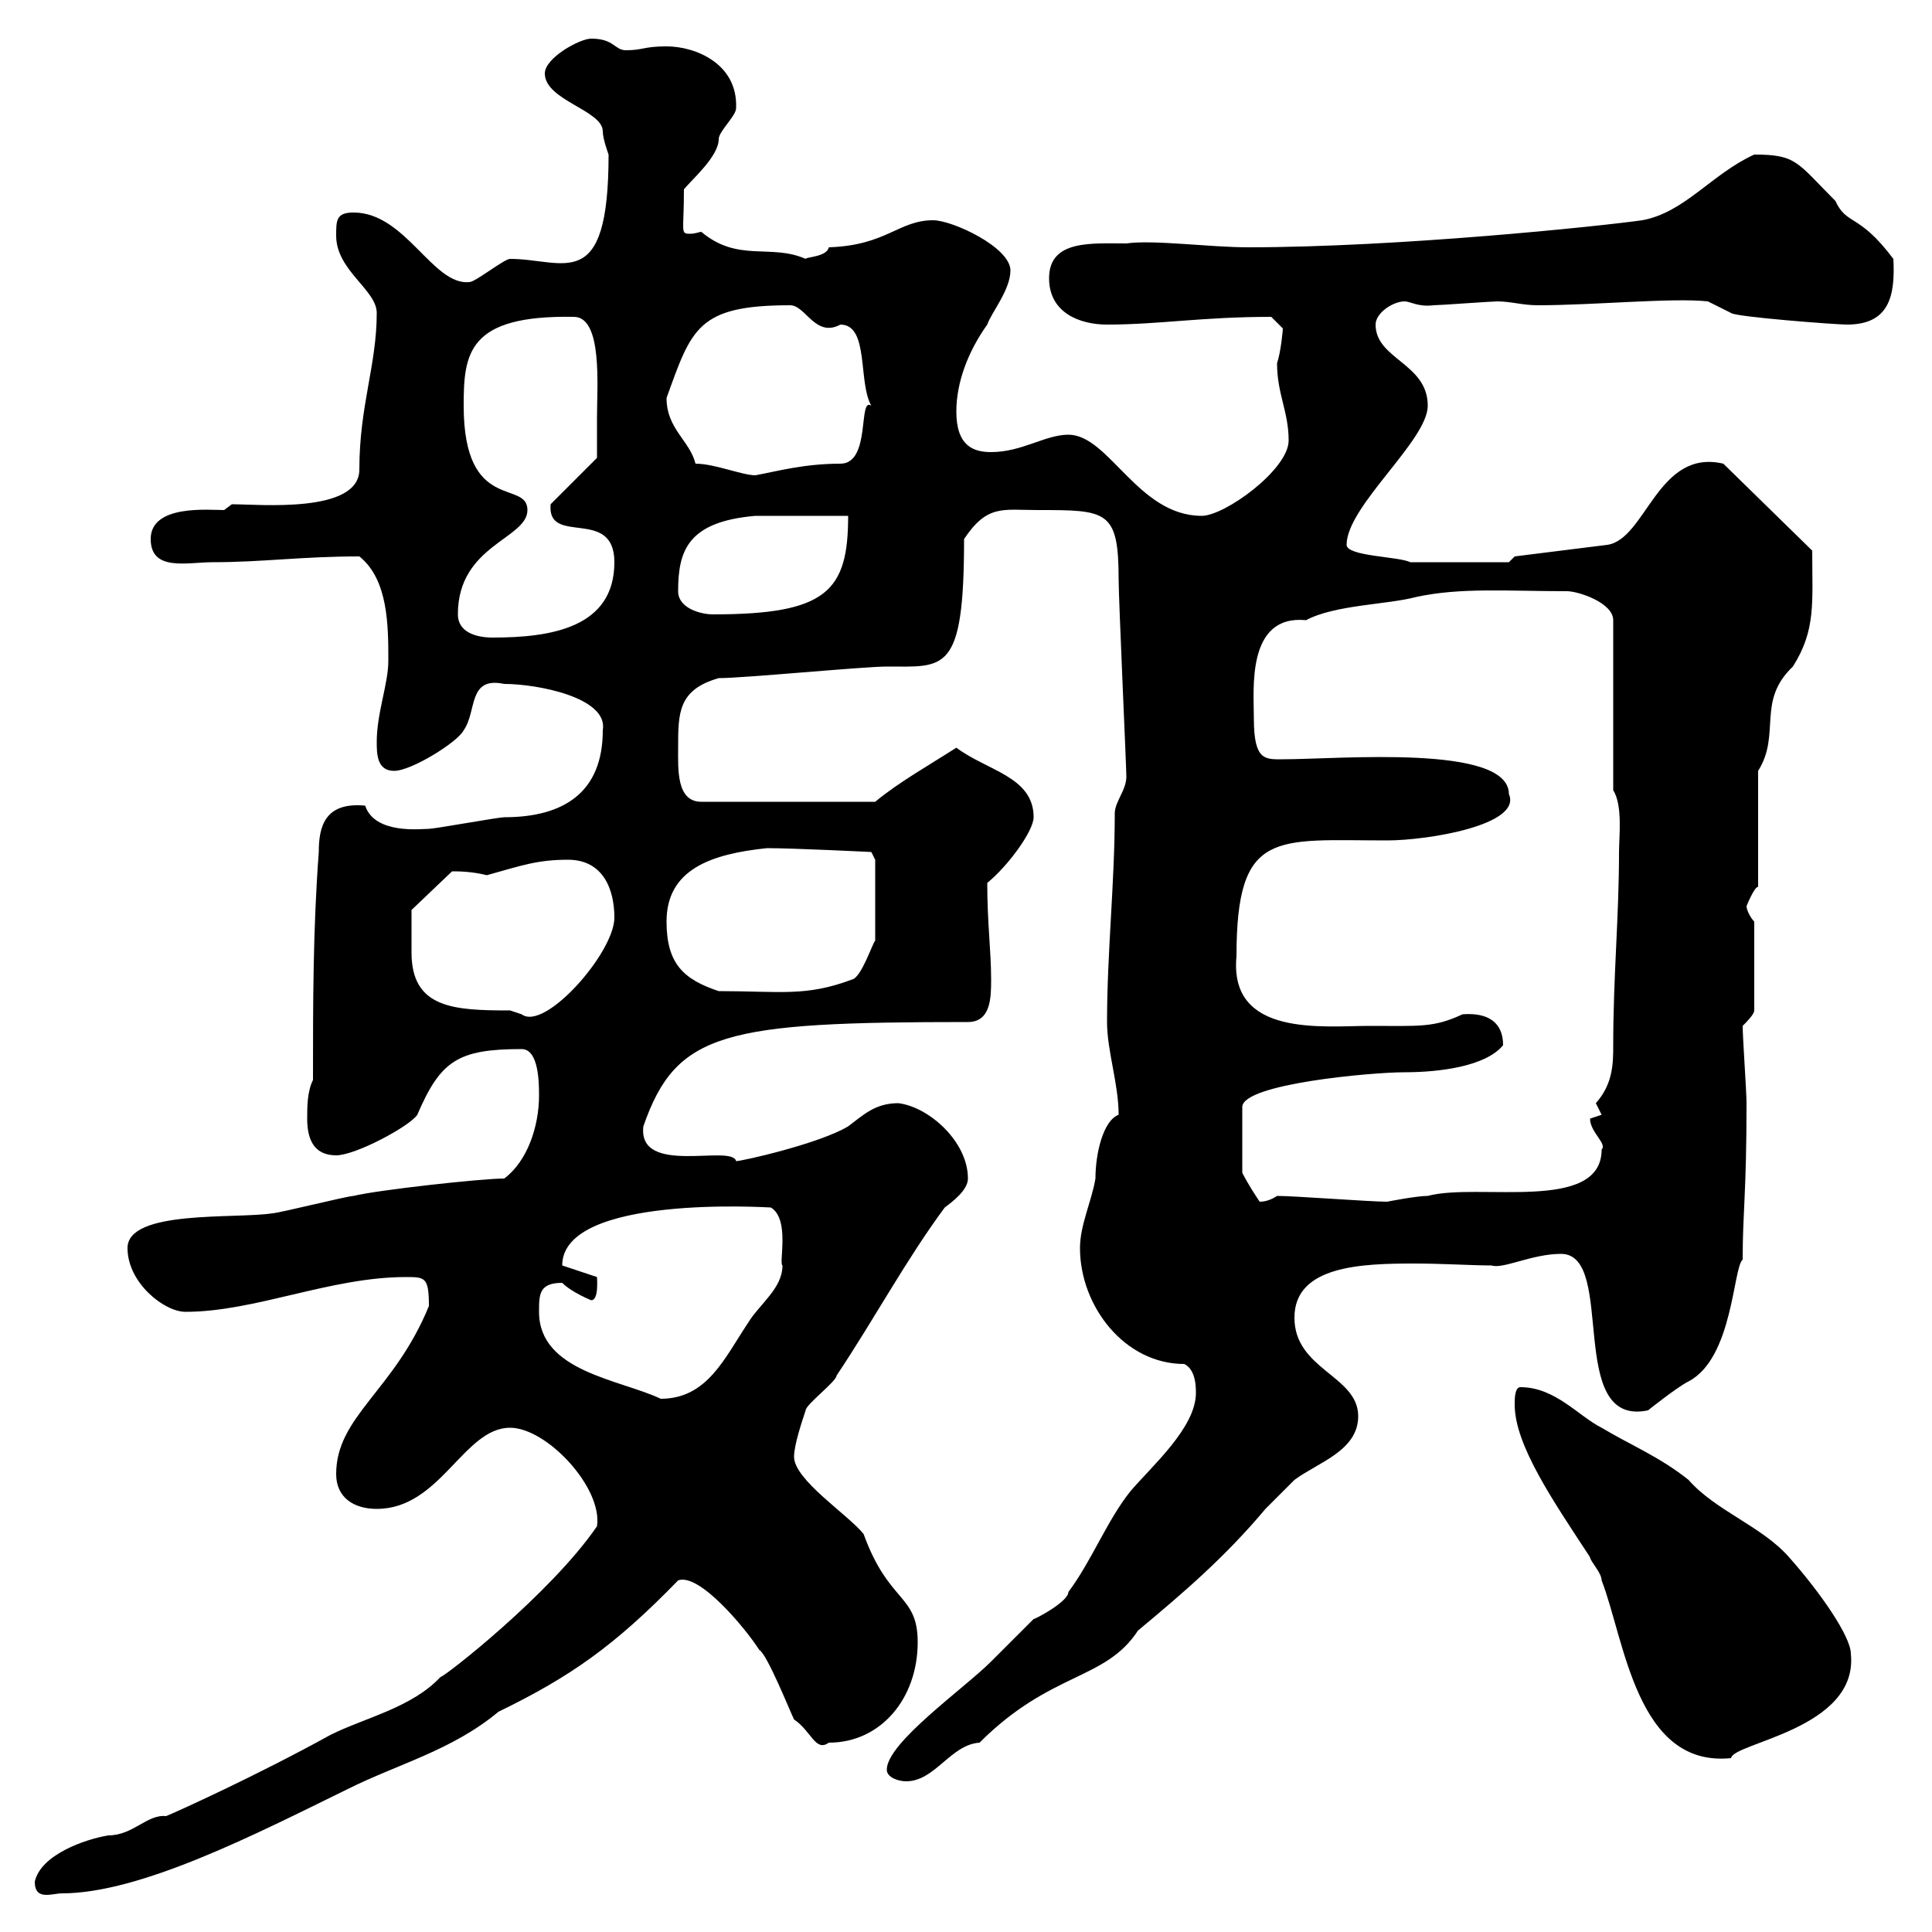 <svg xmlns="http://www.w3.org/2000/svg" xmlns:xlink="http://www.w3.org/1999/xlink" width="300" height="300"><path d="M5.40 292.20C5.40 295.20 8.10 294 9.60 294C21.90 294 39.90 284.70 54 277.80C61.80 273.90 70.20 271.80 77.40 265.80C88.50 260.40 95.40 255.60 105.30 245.40C108.60 244.20 115.80 252.90 117.90 256.20C119.10 256.80 122.70 265.80 123.30 267C126 268.80 126.60 272.10 128.70 270.60C136.80 270.60 142.50 263.70 142.50 255C142.50 247.50 138 249 134.10 238.20C131.70 235.20 123.30 229.80 123.30 226.20C123.30 224.40 124.50 220.80 125.10 219C125.10 218.10 129.90 214.50 129.90 213.60C135.90 204.60 140.70 195.60 146.70 187.50C147.90 186.60 150.30 184.80 150.30 183C150.30 177.30 144.30 171.90 139.50 171.30C135.90 171.30 134.10 173.10 131.70 174.90C127.20 177.60 115.20 180.30 114.30 180.30C113.70 177.60 99 182.70 99.90 174.90C105 160.20 112.50 158.70 150.30 158.70C153.90 158.70 153.90 154.80 153.90 152.10C153.90 147.60 153.30 143.40 153.30 137.10C156.60 134.40 160.50 129 160.50 126.90C160.50 120.60 153.30 119.70 148.50 116.10C144.30 118.80 139.50 121.50 135.90 124.50L108.90 124.50C105 124.50 105.30 119.40 105.30 116.10C105.30 110.70 105.30 107.10 111.60 105.30C115.50 105.30 134.10 103.50 137.70 103.50C146.70 103.50 149.70 104.70 149.70 83.70C153.30 78.30 155.70 79.20 161.10 79.20C171.90 79.20 173.70 79.20 173.70 90C173.70 93 174.90 119.10 174.90 120.60C174.90 122.70 173.10 124.50 173.10 126.30C173.10 137.10 171.90 147.90 171.90 158.70C171.90 163.20 173.70 168.30 173.70 173.10C171.30 174 170.10 179.10 170.10 183C169.50 186.60 167.70 190.20 167.70 193.80C167.70 202.80 174.60 211.80 183.90 211.80C185.70 212.70 185.70 215.40 185.70 216.30C185.70 221.70 178.80 227.70 175.50 231.60C171.90 236.10 169.50 242.40 165.90 247.20C165.90 248.70 160.80 251.40 160.50 251.40C159.30 252.60 155.10 256.80 153.90 258C149.70 262.20 137.70 270.60 137.70 274.80C137.70 276 139.50 276.60 140.70 276.60C145.20 276.60 147.60 270.90 152.10 270.60C163.20 259.50 171.60 261 176.70 253.20C183.90 247.20 190.20 241.80 196.50 234.30C197.40 233.40 200.10 230.70 201 229.80C204.60 227.10 210.90 225.30 210.90 219.90C210.90 213.60 201 212.70 201 204.60C201 196.50 211.50 196.20 219.60 196.20C224.10 196.20 228.60 196.50 231.60 196.50C233.40 197.10 237.90 194.70 242.40 194.70C251.10 194.70 243 221.70 255.90 219C255.90 219 260.40 215.40 262.20 214.50C269.10 210.90 269.10 196.80 270.60 195.60C270.60 188.10 271.20 185.40 271.20 171.30C271.20 169.50 270.60 161.10 270.60 159.30C271.20 158.70 272.40 157.50 272.40 156.90L272.40 143.10C271.80 142.50 271.20 141.30 271.20 140.70C271.20 140.70 272.40 137.70 273 137.70L273 119.70C276.60 114 272.70 108.90 278.40 103.50C282 97.80 281.40 93.60 281.40 85.50L267.60 72C257.40 69.60 255.60 83.70 249.60 84.60L235.20 86.40L234.30 87.30L219 87.30C217.20 86.40 209.10 86.40 209.10 84.60C209.10 78.60 221.70 68.40 221.70 63C221.70 56.40 213.60 55.80 213.60 50.40C213.60 48.60 216.30 46.80 218.10 46.80C219 46.80 220.20 47.70 222.60 47.40C223.50 47.40 231.60 46.80 232.50 46.80C234.60 46.80 236.40 47.40 238.80 47.40C247.50 47.40 259.80 46.20 265.20 46.80L268.80 48.60C269.40 49.20 285 50.40 286.80 50.40C293.40 50.40 294.30 45.90 294 40.20C288.60 33 286.80 35.10 285 31.20C279 25.20 279 24 272.40 24C265.80 27 261.60 33 255 34.20C248.70 35.10 217.20 38.40 193.80 38.40C187.80 38.40 179.10 37.20 174.90 37.80C169.50 37.80 162.90 37.20 162.90 43.20C162.90 48.60 167.70 50.40 171.90 50.40C180 50.40 186.60 49.20 197.40 49.20C197.40 49.20 199.20 51 199.20 51C199.20 51.30 198.90 54.60 198.30 56.40C198.30 61.20 200.10 63.90 200.10 68.40C200.10 72.90 190.20 80.10 186.60 80.10C176.70 80.10 172.20 67.50 165.90 67.50C162.30 67.50 158.70 70.20 153.90 70.20C151.20 70.20 148.50 69.30 148.50 63.90C148.50 59.40 150.30 54.60 153.30 50.40C153.90 48.60 156.90 45 156.90 42C156.90 38.40 147.90 34.20 144.90 34.20C139.50 34.20 137.70 38.10 128.70 38.40C128.40 39.90 125.10 39.90 125.10 40.20C119.70 37.80 114.60 40.80 108.90 36C108.60 36 108 36.30 107.10 36.30C105.60 36.30 106.20 36 106.20 29.40C107.40 27.90 111.60 24.30 111.60 21.60C111.60 20.40 114.30 18 114.30 16.80C114.60 9.90 108 7.20 103.50 7.20C99.90 7.20 99.90 7.80 97.20 7.80C95.40 7.80 95.40 6 91.80 6C90 6 84.60 9 84.60 11.40C84.60 15.60 93.60 17.10 93.60 20.40C93.60 21.60 94.50 24 94.50 24C94.50 45.90 87.60 40.20 79.20 40.20C78.30 40.20 73.80 43.80 72.90 43.80C67.20 44.40 63 33 54.90 33C52.20 33 52.20 34.20 52.20 36.60C52.20 42 58.50 45 58.50 48.60C58.50 56.70 55.80 63 55.80 72.90C55.80 79.80 40.20 78.30 36 78.30L34.80 79.20C32.40 79.20 23.40 78.30 23.40 83.70C23.40 88.80 29.10 87.30 33 87.30C40.80 87.30 46.80 86.40 55.80 86.40C60.30 90 60.30 97.20 60.30 102.60C60.30 106.20 58.50 110.70 58.50 115.20C58.50 117 58.50 119.70 61.20 119.70C63.90 119.70 71.10 115.20 72 113.40C74.10 110.40 72.60 105 78.30 106.20C83.40 106.20 94.50 108.30 93.60 113.40C93.60 123 87.60 126.90 78.30 126.90C77.40 126.90 67.50 128.70 66.60 128.70C65.40 128.70 58.20 129.60 56.70 125.10C50.40 124.50 49.50 128.40 49.50 132.30C48.60 144.30 48.60 155.70 48.60 167.70C47.70 169.50 47.70 171.90 47.70 173.70C47.70 176.70 48.60 179.40 52.20 179.40C55.20 179.40 63.60 174.90 64.80 173.10C68.40 164.70 71.10 162.90 81 162.90C83.70 162.90 83.70 168.30 83.70 170.10C83.70 174.90 81.90 180.30 78.30 183C74.70 183 58.50 184.80 54.90 185.70C54 185.70 43.20 188.40 42.30 188.40C36.60 189.30 19.80 187.80 19.80 193.80C19.80 199.20 25.50 203.70 28.80 203.70C39.60 203.70 51.30 198.30 63 198.30C66 198.30 66.60 198.30 66.60 202.80C61.20 216 52.20 219.90 52.20 228.90C52.20 232.50 54.90 234.30 58.50 234.30C68.40 234.30 72 221.70 79.20 221.70C84.90 221.70 93.60 231 92.70 237C85.50 247.50 69 260.40 68.40 260.40C63.90 265.20 56.70 266.70 51.30 269.40C39.90 275.70 27.30 281.40 25.80 282C22.80 281.70 20.70 285 16.80 285C13.20 285.60 6.30 288 5.40 292.20ZM235.20 218.10C235.20 224.40 241.20 233.10 246.90 241.80C246.90 242.40 248.70 244.20 248.70 245.40C252.30 254.70 254.10 274.50 268.80 273C269.10 270.60 288.60 268.50 287.40 256.80C287.40 254.10 282.60 247.20 277.80 241.80C273.60 237 266.40 234.60 262.20 229.80C257.70 226.20 253.20 224.40 248.70 221.70C245.10 219.90 241.50 215.40 236.10 215.40C235.20 215.40 235.20 217.20 235.20 218.10ZM83.70 203.70C83.70 201 83.70 199.20 87.30 199.20C88.80 200.70 91.80 201.90 91.80 201.90C93 201.90 92.70 198.60 92.70 198.30L87.30 196.50C87.30 185.40 119.40 187.50 119.70 187.50C122.70 189.30 120.90 196.20 121.50 196.50C121.50 200.10 117.90 202.50 116.10 205.50C112.50 210.90 109.80 217.20 102.60 217.20C96.30 214.20 83.70 213 83.70 203.70ZM192.90 182.10L192.90 171.90C192.90 168.30 213 166.50 218.10 166.50C223.50 166.50 230.70 165.60 233.40 162.30C233.40 158.70 231 157.20 227.10 157.50C222.60 159.60 220.50 159.30 212.70 159.30C205.50 159.30 190.80 161.10 192 148.50C192 128.70 198 130.50 215.40 130.50C221.70 130.50 236.40 128.10 234.30 123.30C234.30 115.50 207.90 117.90 199.20 117.90C196.50 117.90 194.70 118.20 194.70 111.60C194.70 107.10 193.50 95.40 202.80 96.30C207.30 93.90 215.40 93.90 219.90 92.70C226.80 91.20 234 91.80 243.30 91.80C245.10 91.80 250.50 93.60 250.50 96.30L250.50 122.70C252 125.10 251.40 129.90 251.40 132.30C251.40 142.50 250.50 151.50 250.50 162.30C250.50 165 250.50 168.30 247.80 171.30C247.80 171.30 248.70 173.10 248.70 173.10L246.90 173.70C246.90 175.80 249.60 177.60 248.70 178.50C248.70 188.40 229.50 183.60 221.70 185.70C219.90 185.70 215.40 186.60 215.40 186.60C212.70 186.60 201 185.70 198.30 185.70C197.40 186.30 196.50 186.60 195.60 186.60C195 185.70 193.80 183.90 192.90 182.10ZM63.90 144.30C63.90 143.10 63.90 141.30 63.90 141.30L70.20 135.30C71.10 135.30 73.20 135.30 75.60 135.90C81 134.40 83.40 133.50 88.20 133.50C93.60 133.50 95.40 138 95.40 142.50C95.40 147.90 84.60 160.20 81 157.50C81 157.50 79.20 156.90 79.20 156.90C70.50 156.90 63.90 156.60 63.90 147.90C63.90 146.70 63.90 145.20 63.90 144.30ZM103.50 143.10C103.50 135 110.40 132.60 119.10 131.70C123.30 131.70 135.30 132.30 135.30 132.30L135.90 133.50L135.90 146.10C135.60 146.10 133.80 151.80 132.30 152.10C125.10 154.80 121.20 153.90 111.60 153.90C106.20 152.10 103.50 149.70 103.50 143.10ZM71.10 95.40C71.10 84.60 81.90 83.70 81.90 79.20C81.90 74.40 72 79.80 72 63C72 54.90 72.60 48.90 89.10 49.20C93.60 49.20 92.70 60 92.70 64.80C92.70 66.60 92.70 71.10 92.70 71.10L85.50 78.30C84.90 84.90 95.40 78.60 95.40 87.30C95.40 97.50 85.50 99 76.50 99C73.80 99 71.10 98.10 71.10 95.40ZM105.30 91.80C105.30 85.50 106.80 81 117.30 80.10L131.70 80.10C131.70 91.80 128.40 95.40 110.70 95.40C108.90 95.40 105.30 94.50 105.30 91.80ZM108 72C107.10 68.40 103.50 66.60 103.50 61.80C107.40 51 108.30 47.40 122.70 47.40C125.10 47.40 126.60 52.50 130.50 50.40C135 50.40 133.20 59.40 135.30 63C133.20 61.50 135.30 72 130.50 72C124.80 72 120.60 73.20 117.30 73.80C115.20 73.80 111 72 108 72Z"/></svg>